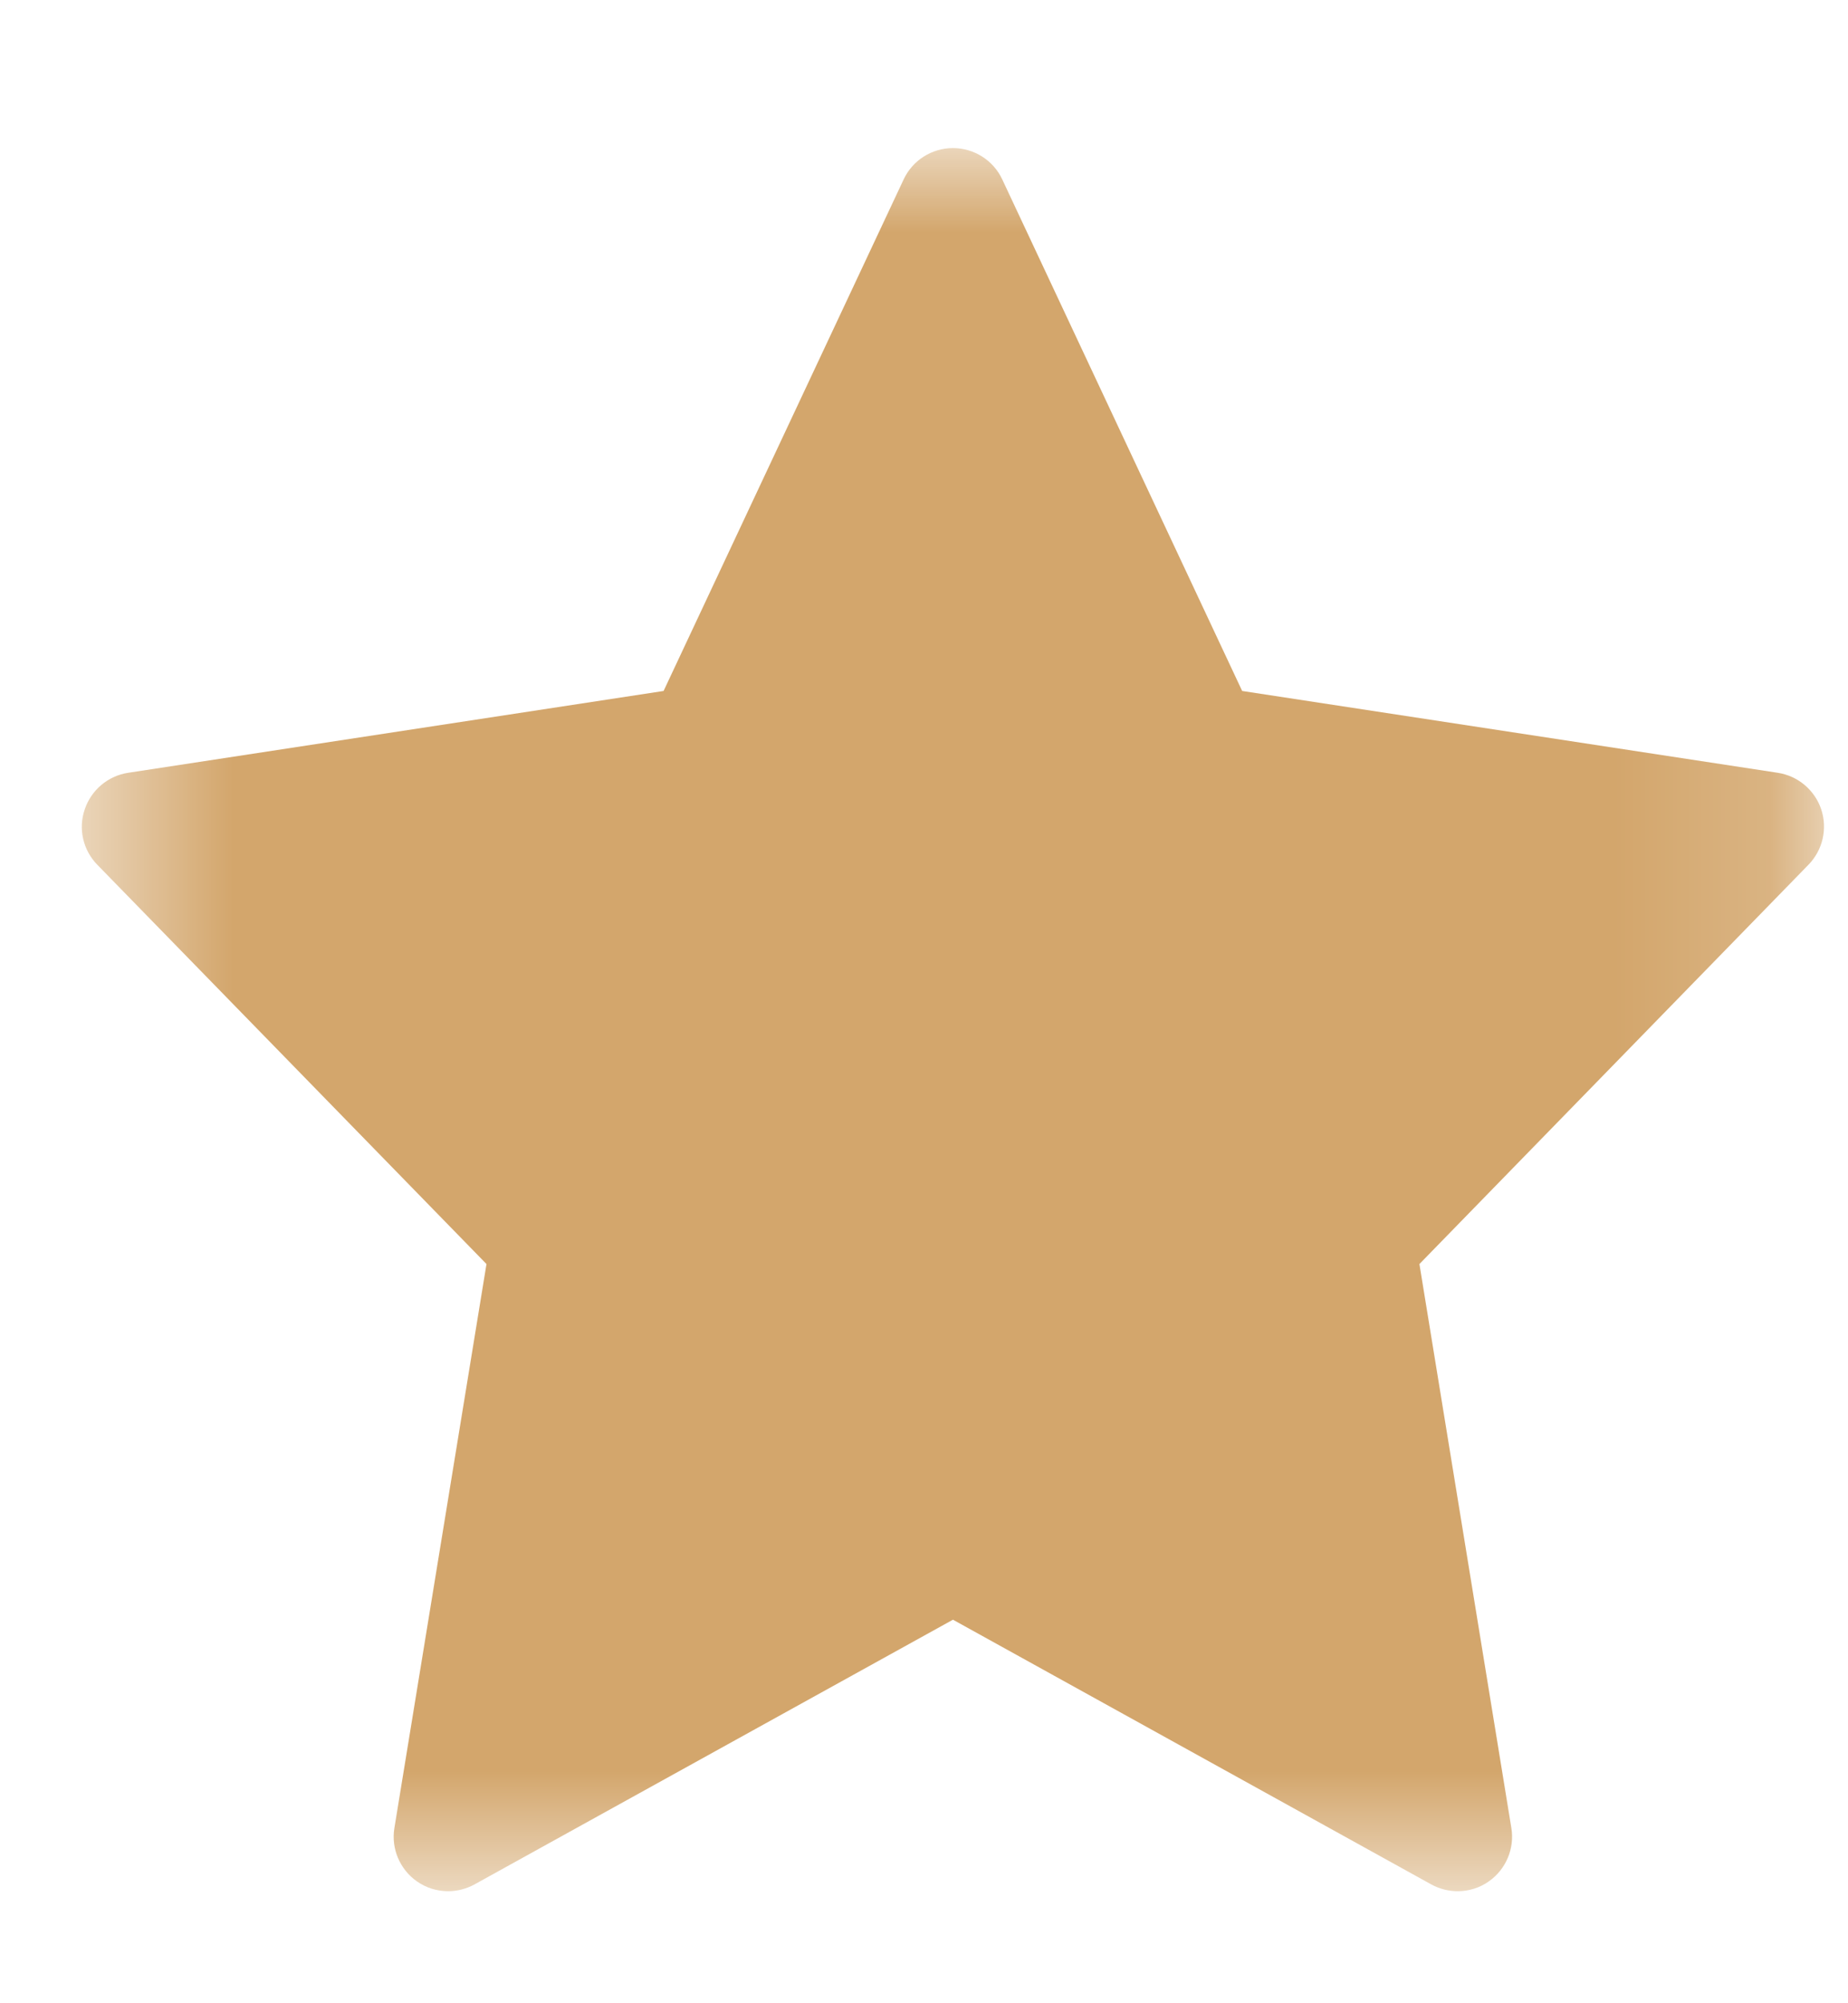 <?xml version="1.0" encoding="UTF-8"?> <svg xmlns="http://www.w3.org/2000/svg" width="12" height="13" viewBox="0 0 12 13" fill="none"><mask id="mask0_1378_2229" style="mask-type:luminance" maskUnits="userSpaceOnUse" x="0" y="0" width="12" height="13"><path d="M11.846 0.961H0.532V12.274H11.846V0.961Z" fill="white"></path></mask><g mask="url(#mask0_1378_2229)"><path d="M11.826 5.252C11.784 5.127 11.675 5.035 11.544 5.015L8.066 4.484L6.508 1.164C6.45 1.04 6.325 0.961 6.188 0.961C6.051 0.961 5.926 1.04 5.868 1.164L4.309 4.484L0.832 5.015C0.701 5.035 0.592 5.127 0.55 5.253C0.507 5.378 0.539 5.517 0.632 5.612L3.159 8.203L2.561 11.863C2.539 11.996 2.596 12.131 2.707 12.209C2.768 12.252 2.839 12.273 2.91 12.273C2.969 12.273 3.028 12.258 3.081 12.229L6.188 10.511L9.294 12.229C9.347 12.258 9.406 12.273 9.465 12.273C9.536 12.273 9.608 12.252 9.668 12.209C9.779 12.131 9.836 11.996 9.814 11.863L9.217 8.203L11.743 5.612C11.836 5.517 11.868 5.378 11.826 5.252Z" fill="#D3A66C"></path></g></svg> 